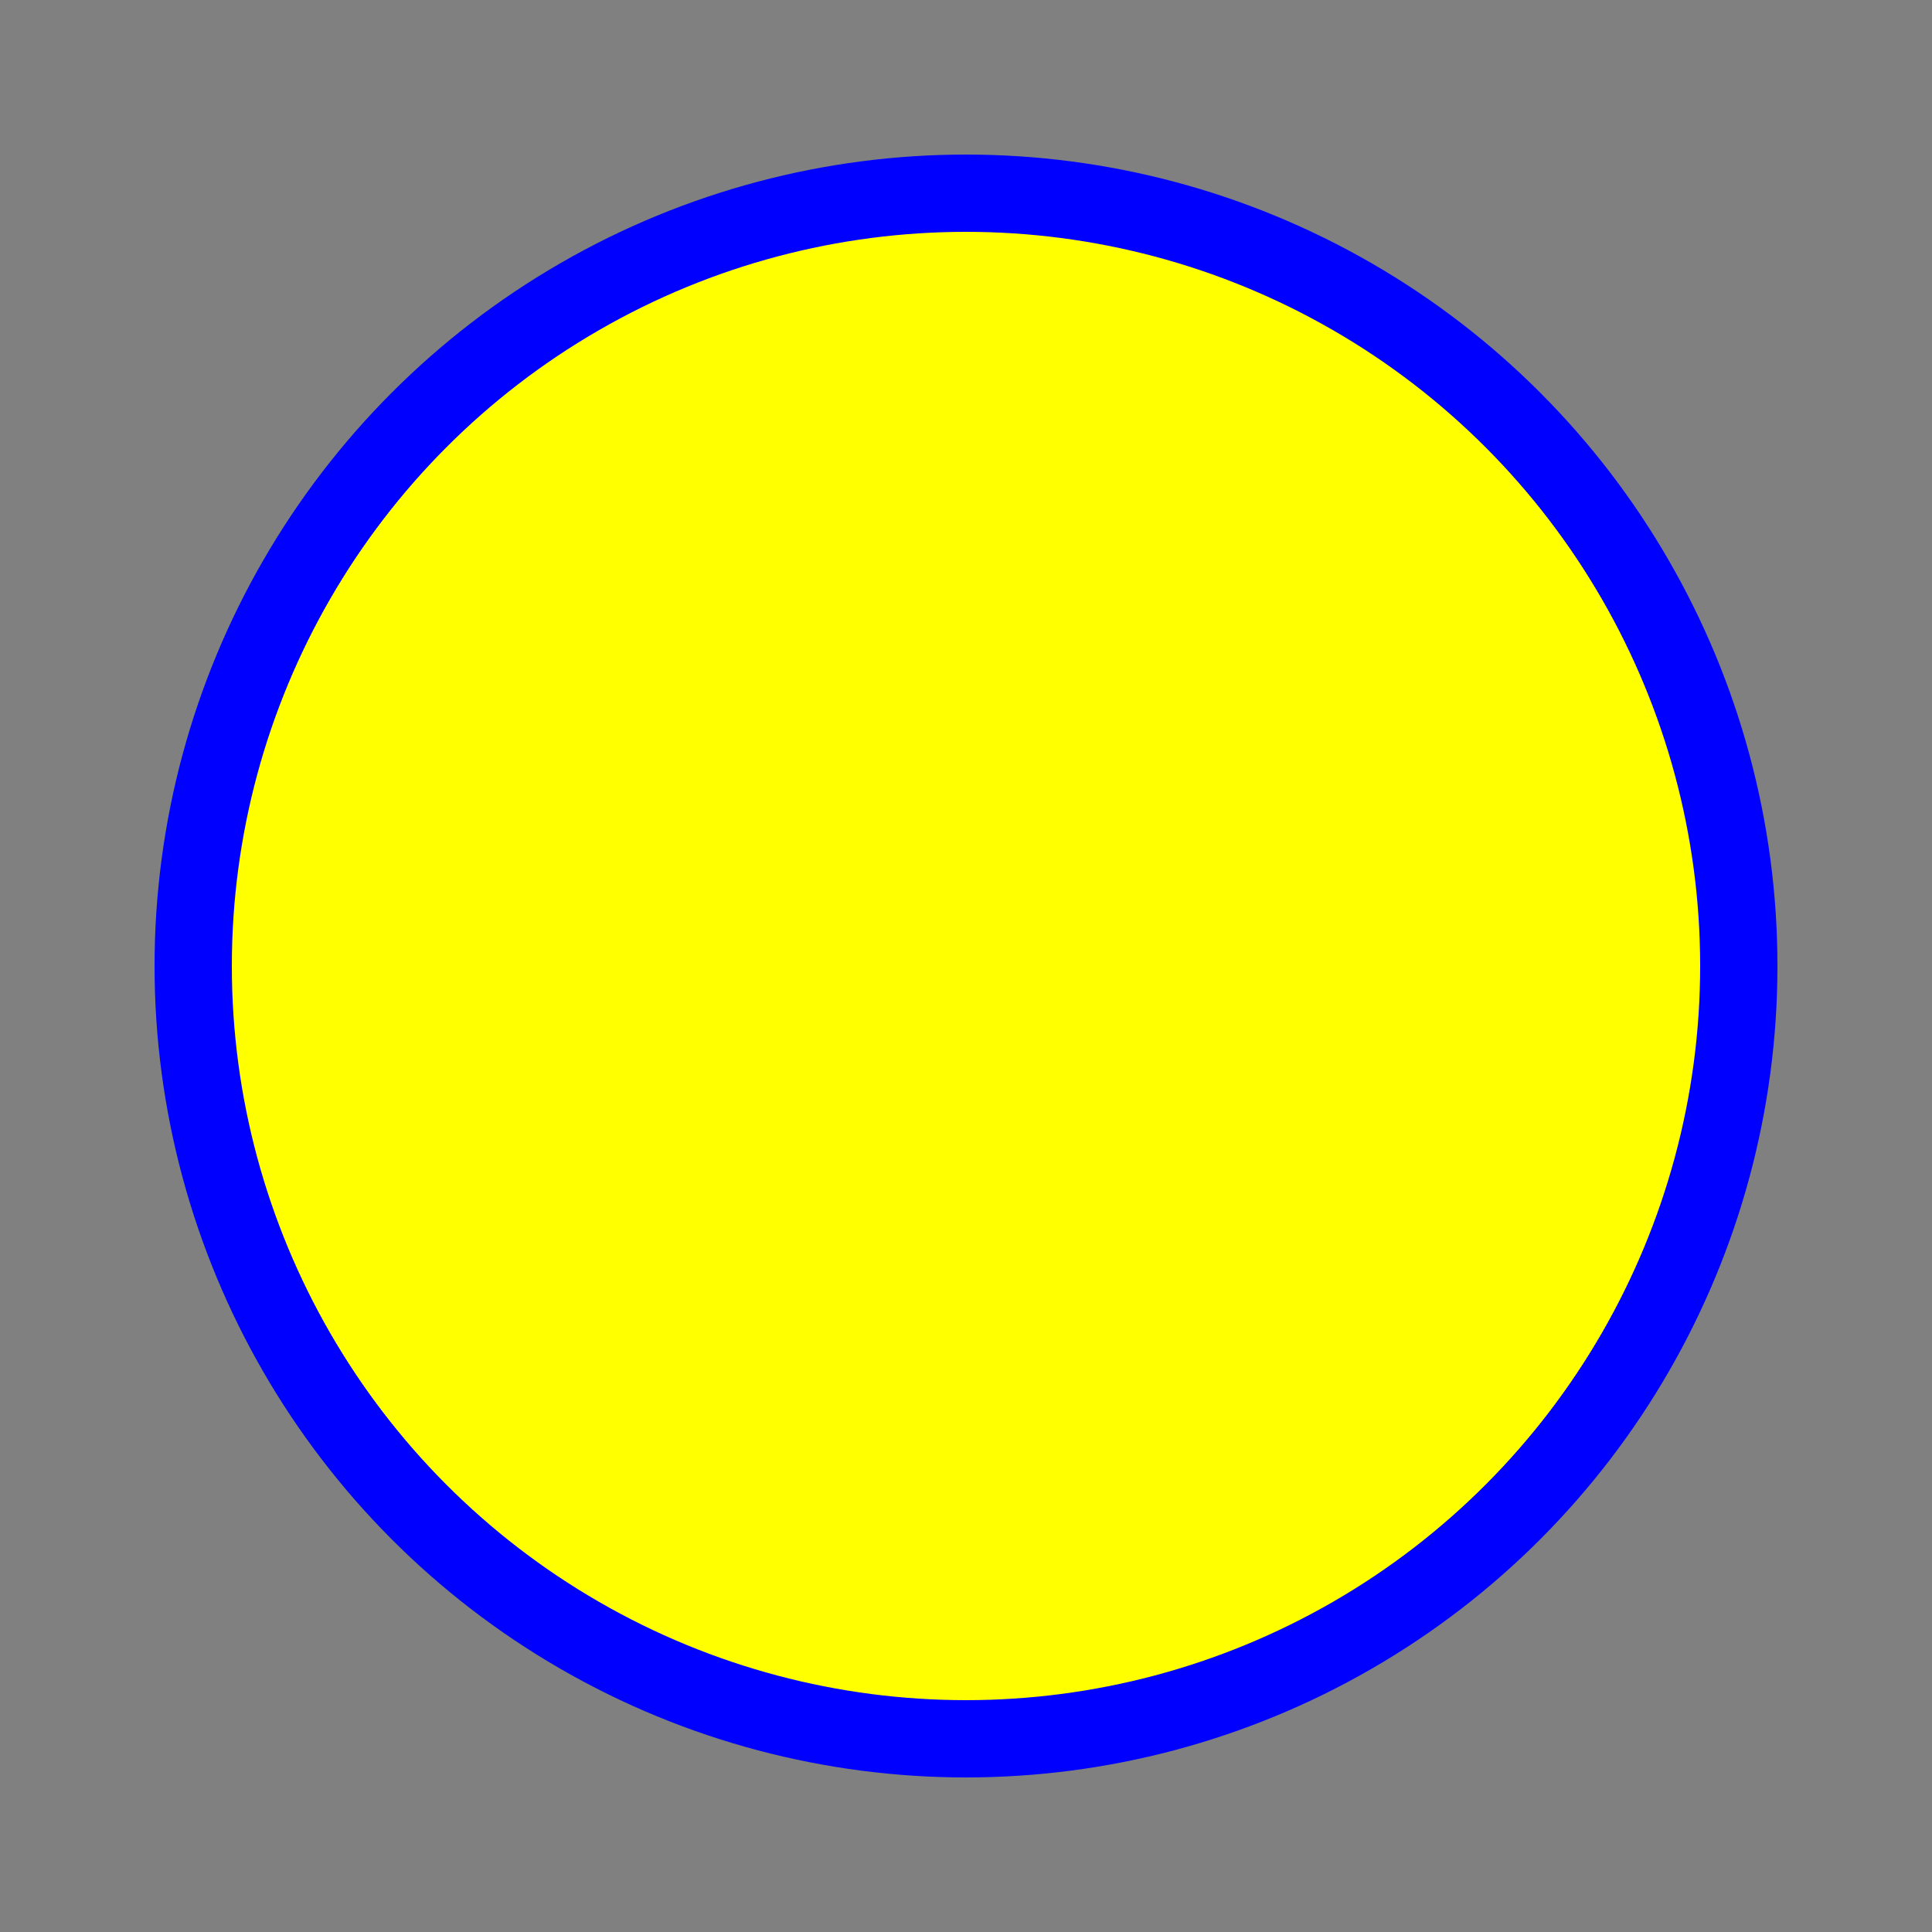 <svg 
    xmlns="http://www.w3.org/2000/svg" 
    version="1.1"
    width="100" 
    height="100" 
>

    <rect width="100%" height="100%" fill="#808080" stroke="none"/>

    <circle 
        cx="50" 
        cy="50" 
        r="40" 
        stroke="blue" 
        stroke-width="4" 
        fill="yellow" 
    />


</svg>
